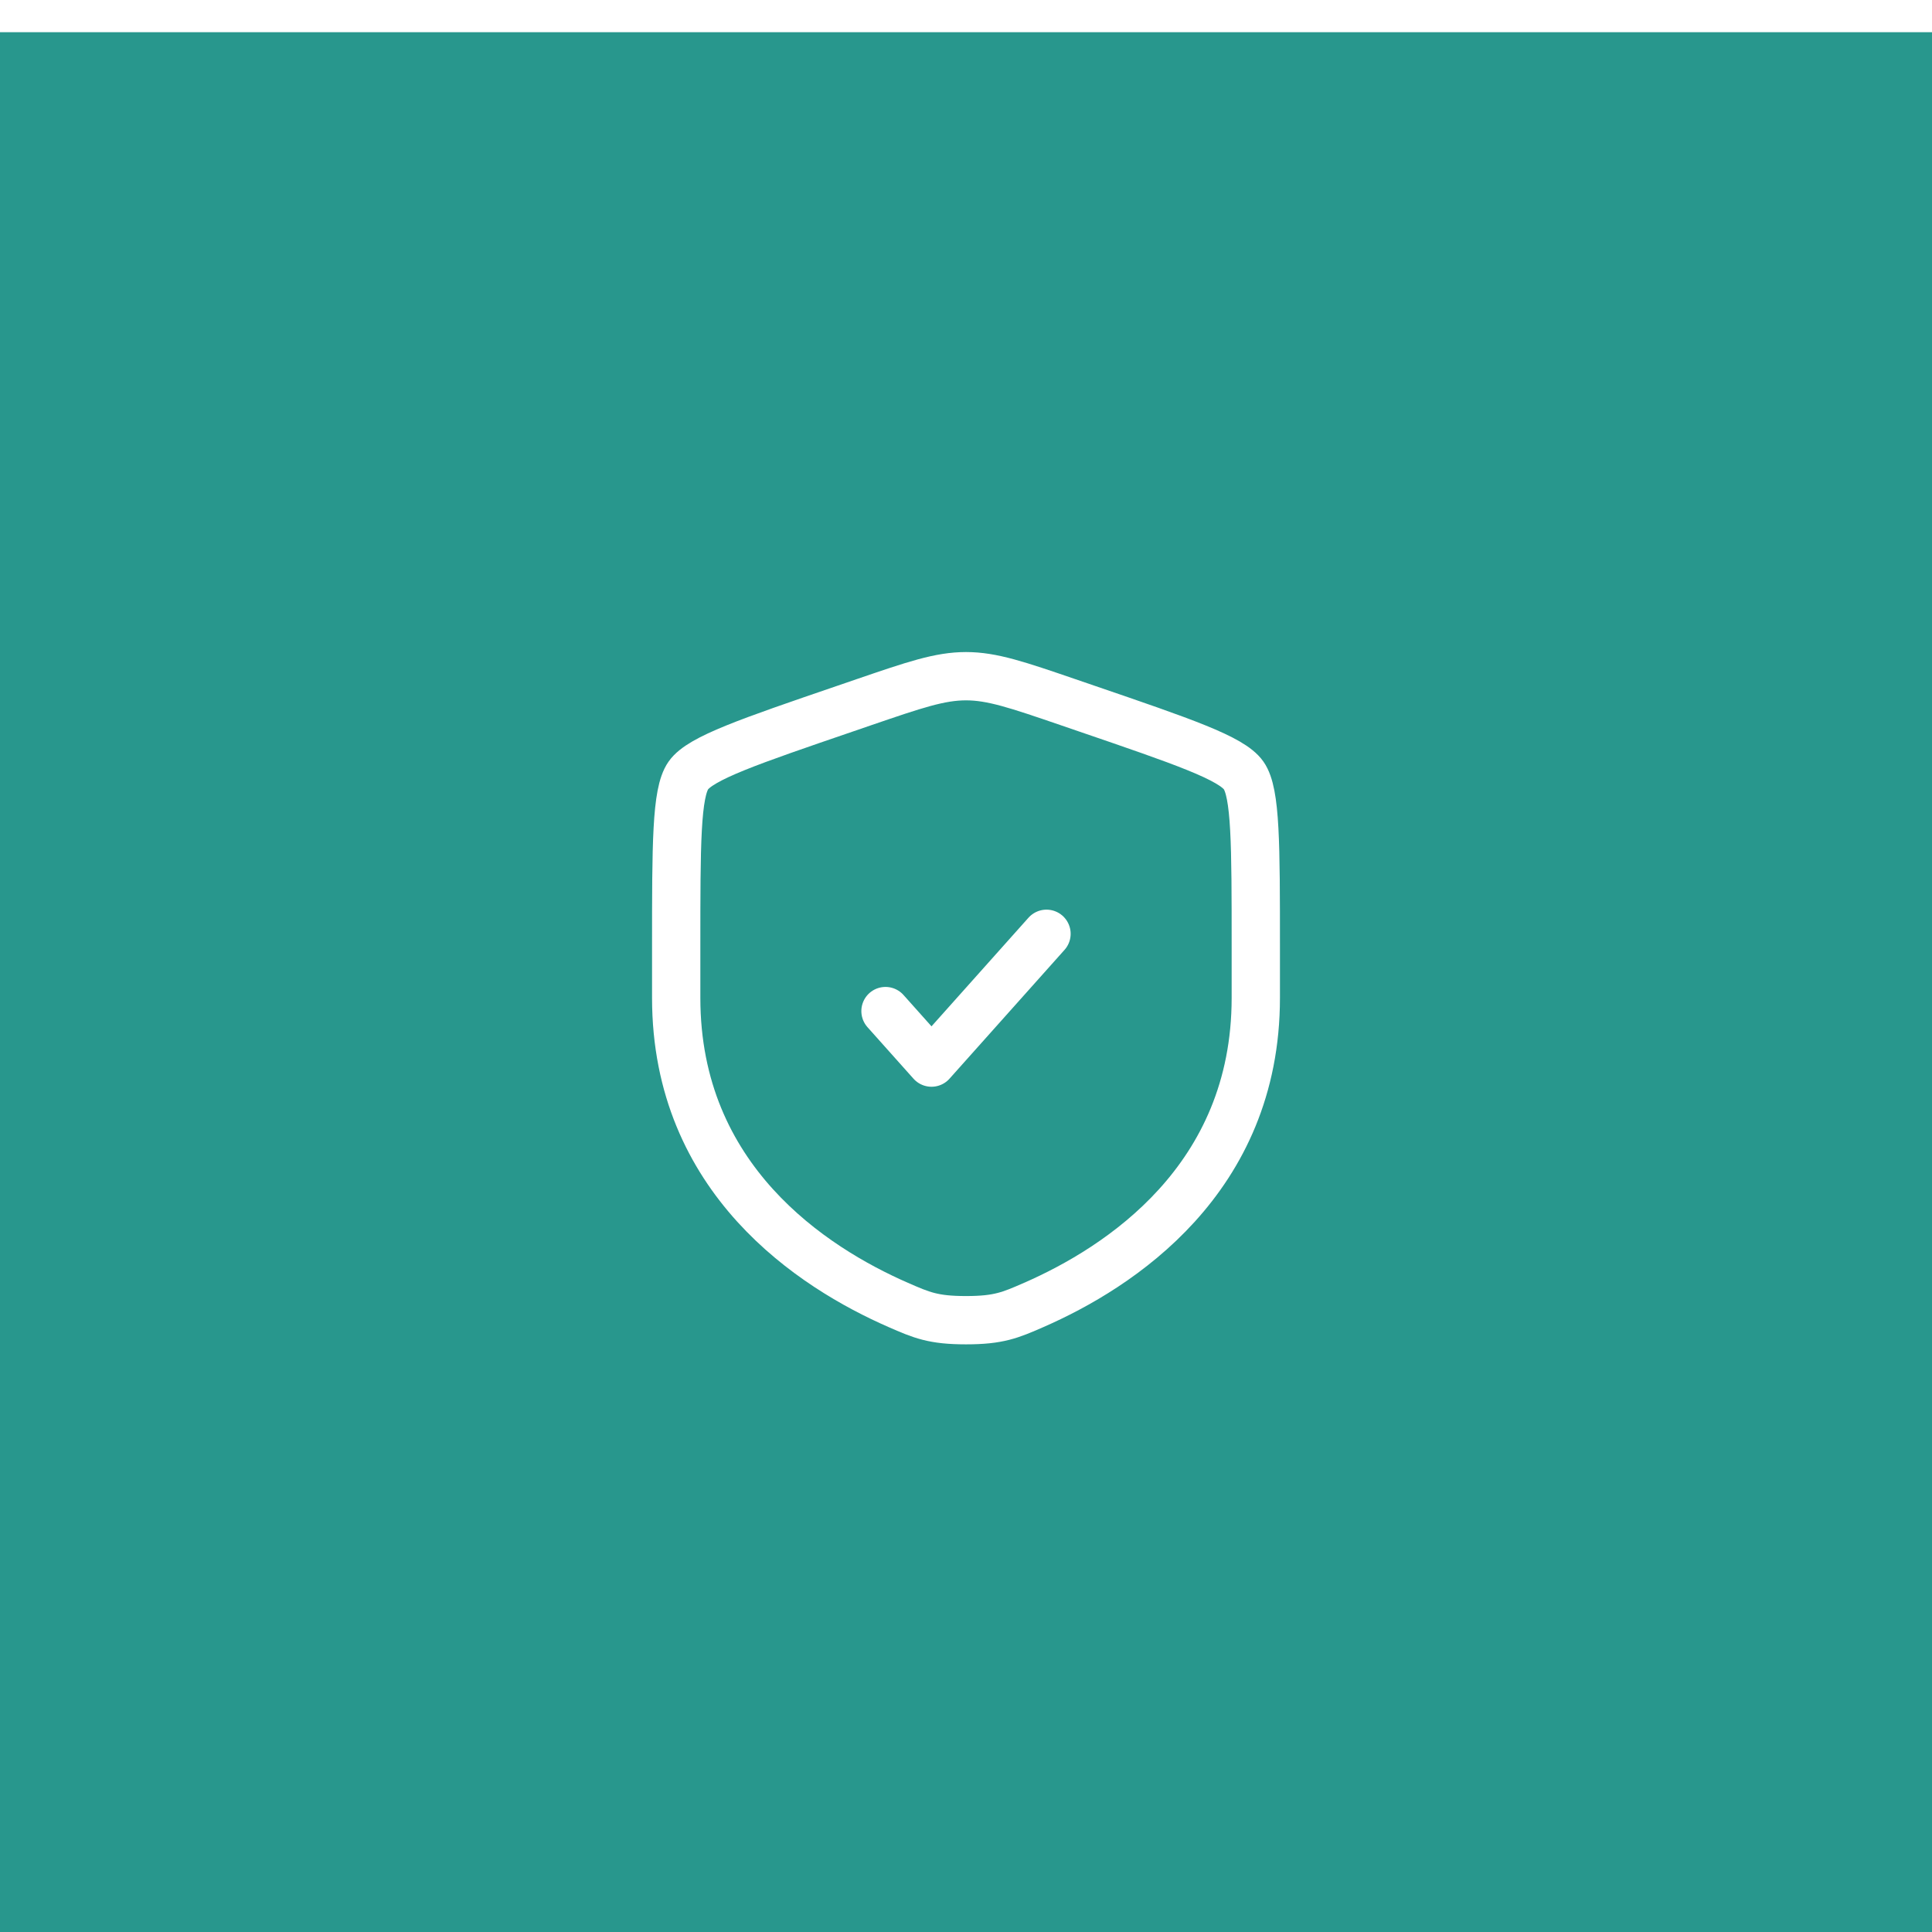 <svg width="120" height="120" viewBox="0 0 120 120" fill="none" xmlns="http://www.w3.org/2000/svg">
<g filter="url(#filter0_d_58_48)">
<rect width="120" height="120" fill="#28978D"/>
<path d="M42 56.833C42 50.438 42 47.241 42.755 46.165C43.51 45.089 46.517 44.06 52.53 42.002L53.675 41.609C56.81 40.536 58.377 40 60 40C61.623 40 63.19 40.536 66.325 41.609L67.47 42.002C73.483 44.06 76.49 45.089 77.245 46.165C78 47.241 78 50.438 78 56.833V59.983C78 71.259 69.522 76.731 64.203 79.055C62.76 79.685 62.039 80 60 80C57.961 80 57.24 79.685 55.797 79.055C50.478 76.731 42 71.259 42 59.983V56.833Z" stroke="white" stroke-width="3"/>
<path d="M55 60.8L57.857 64L65 56" stroke="white" stroke-width="3" stroke-linecap="round" stroke-linejoin="round"/>
</g>
<defs>
<filter id="filter0_d_58_48" x="-25" y="-23" width="170" height="170" filterUnits="userSpaceOnUse" color-interpolation-filters="sRGB">
<feFlood flood-opacity="0" result="BackgroundImageFix"/>
<feColorMatrix in="SourceAlpha" type="matrix" values="0 0 0 0 0 0 0 0 0 0 0 0 0 0 0 0 0 0 127 0" result="hardAlpha"/>
<feMorphology radius="5" operator="dilate" in="SourceAlpha" result="effect1_dropShadow_58_48"/>
<feOffset dy="2"/>
<feGaussianBlur stdDeviation="10"/>
<feComposite in2="hardAlpha" operator="out"/>
<feColorMatrix type="matrix" values="0 0 0 0 0.09 0 0 0 0 0.181 0 0 0 0 0.296 0 0 0 0.02 0"/>
<feBlend mode="normal" in2="BackgroundImageFix" result="effect1_dropShadow_58_48"/>
<feBlend mode="normal" in="SourceGraphic" in2="effect1_dropShadow_58_48" result="shape"/>
</filter>
</defs>
</svg>
